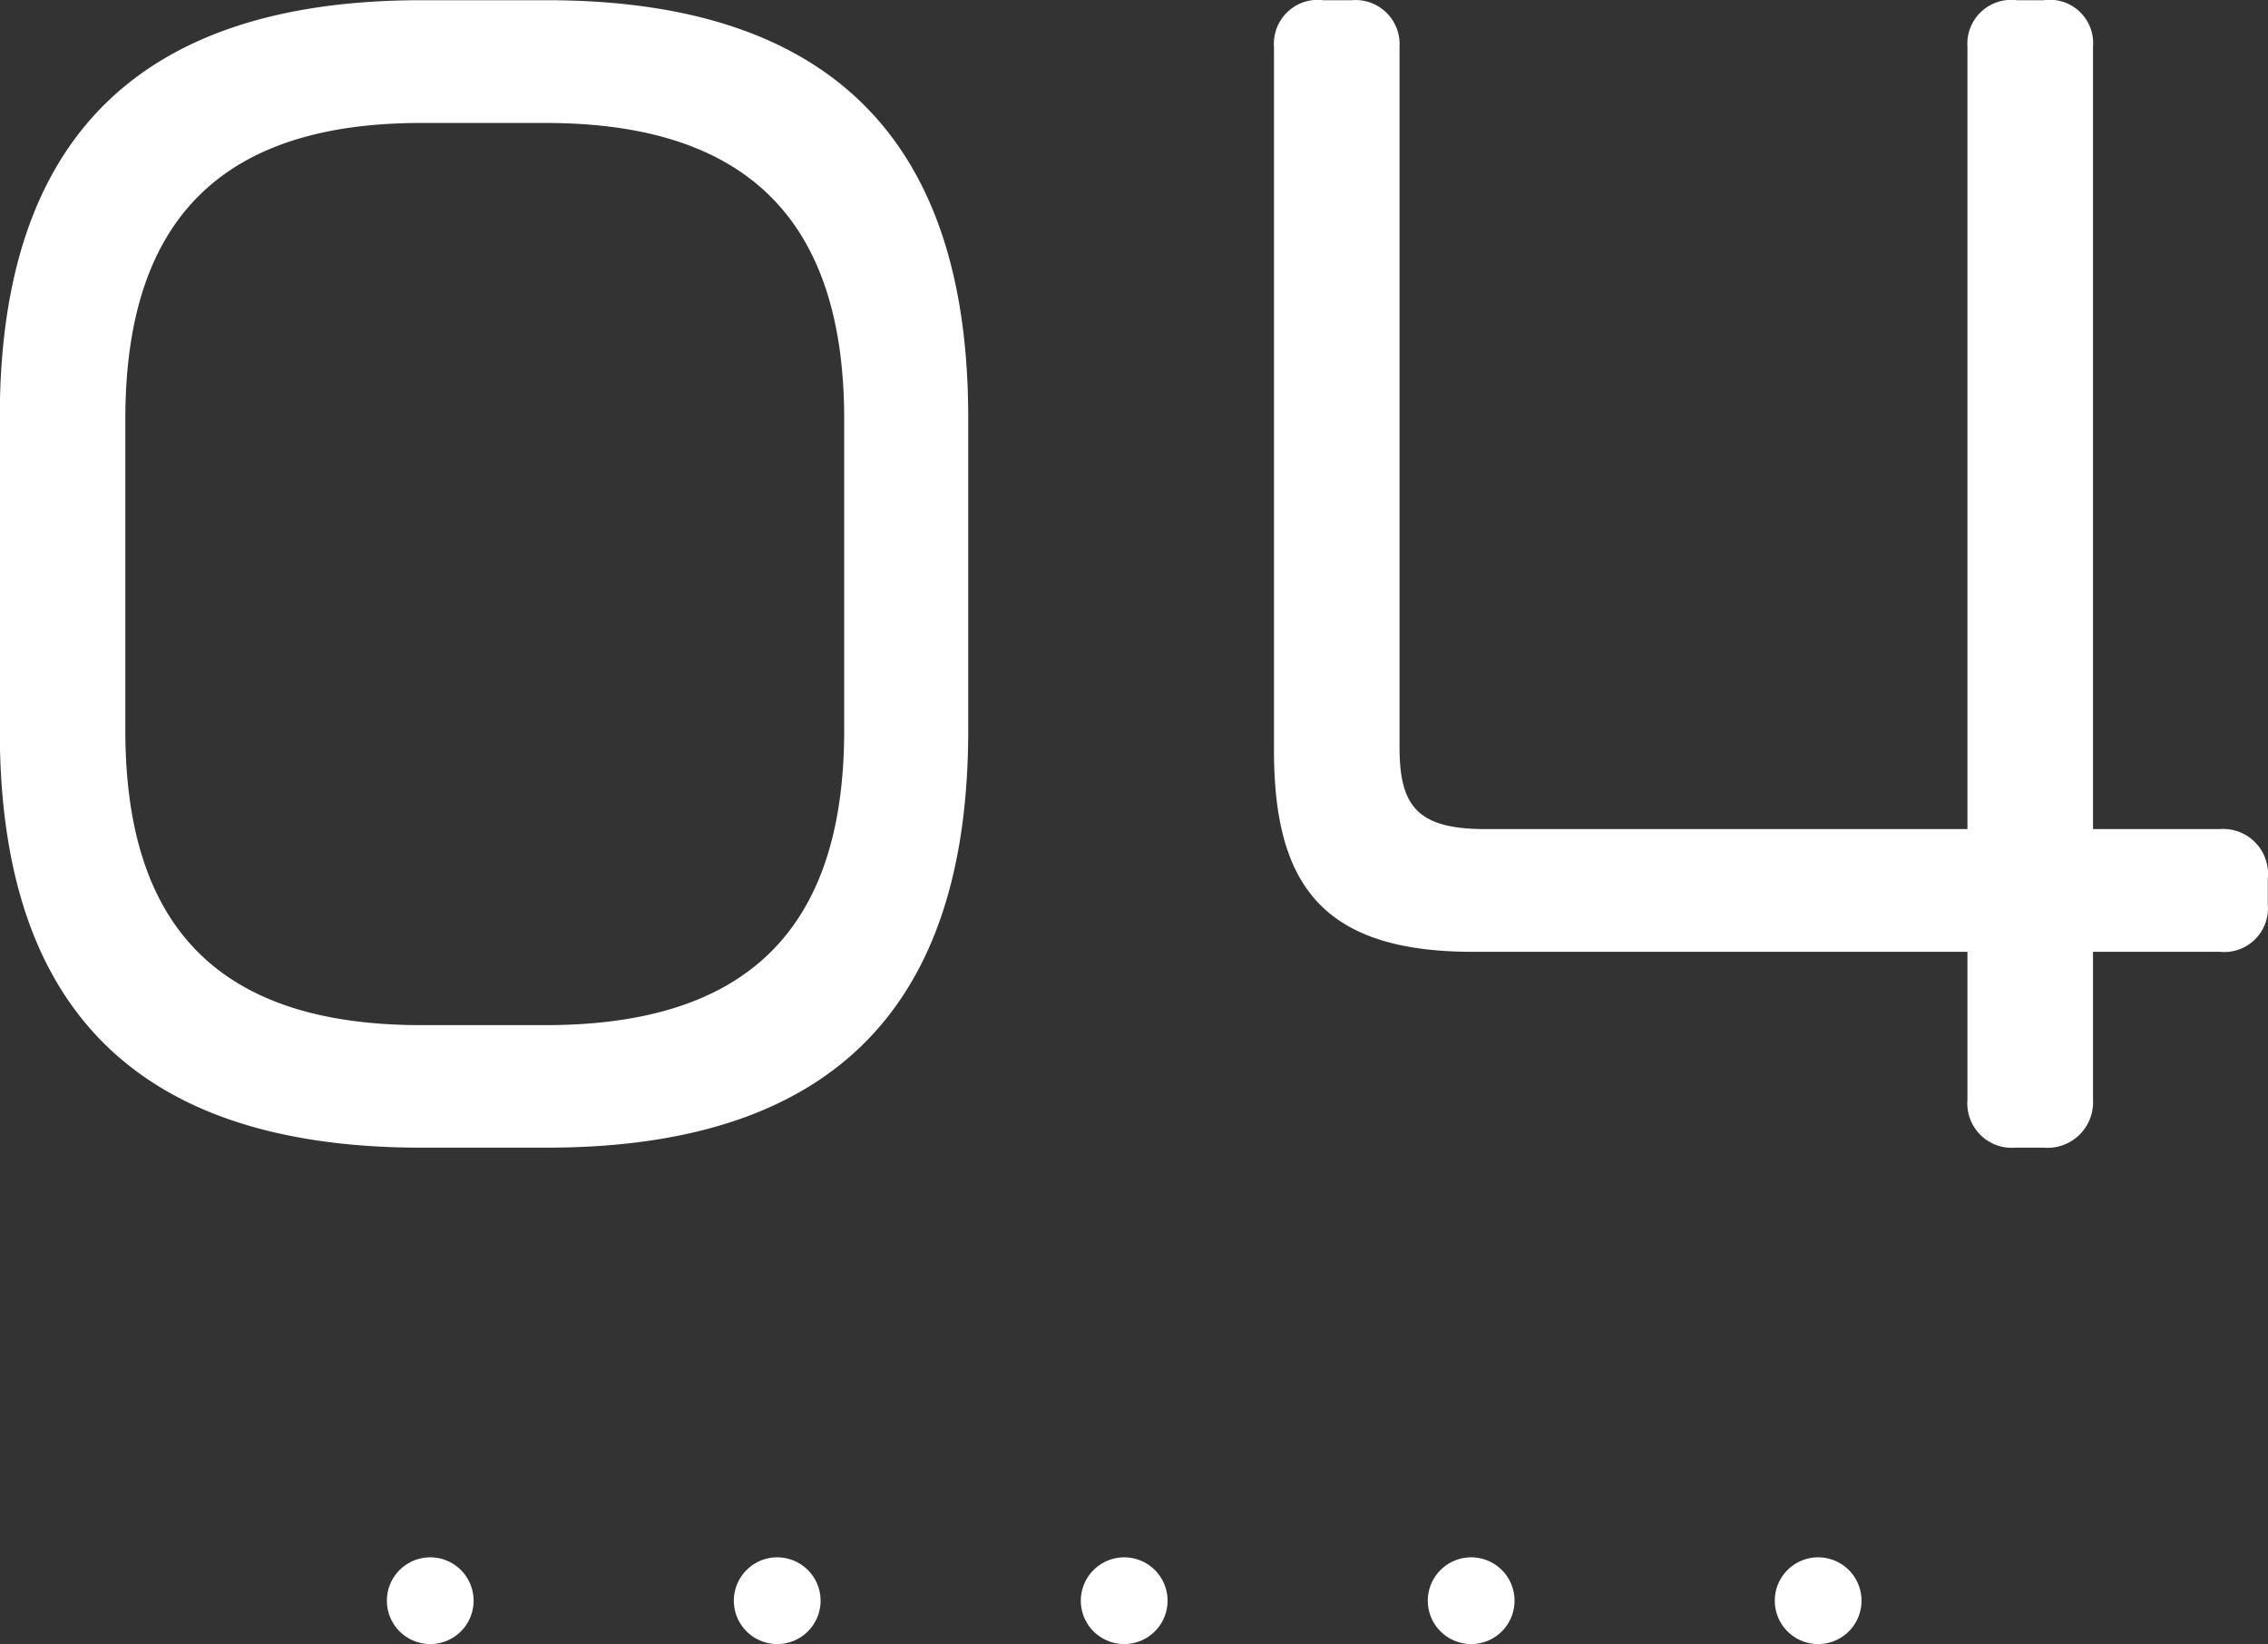 <svg id="_04.svg" data-name="04.svg" xmlns="http://www.w3.org/2000/svg" width="104.59" height="75.81" viewBox="0 0 104.59 75.81">
  <rect x="0" y="0" width="104.59" height="75.81" fill="#333333" stroke="none"/>
  <defs>
    <style>
      .cls-1 {
        fill: #e27985;
        stroke: #fff;
        stroke-linecap: round;
        stroke-width: 4px;
        stroke-dasharray: 0.001 16;
      }

      .cls-1, .cls-2 {
        fill-rule: evenodd;
      }

      .cls-2 {
        fill: #fff;
      }
    </style>
  </defs>
  <path id="シェイプ_1394" data-name="シェイプ 1394" class="cls-1" d="M1513,1783h65" transform="translate(-1493.16 -1709.19)"/>
  <path id="_04" data-name="04" class="cls-2" d="M1537.81,1742.87v-14.43c0-11.44-5.07-19.24-19.44-19.24h-5.78c-14.37,0-19.44,7.8-19.44,19.24v14.43c0,11.51,5.07,19.24,19.44,19.24h5.78C1532.74,1762.11,1537.81,1754.38,1537.81,1742.87Zm-5.72,0c0,9.49-4.81,13.59-13.78,13.59h-5.72c-8.91,0-13.65-4.1-13.65-13.59v-14.36c0-9.49,4.74-13.65,13.65-13.65h5.72c8.97,0,13.78,4.16,13.78,13.65v14.36Zm65.65,8v-1.17a2.068,2.068,0,0,0-2.21-2.28h-5.85v-36.07a2,2,0,0,0-2.28-2.15h-1.23a2.024,2.024,0,0,0-2.28,2.15v36.07h-22.23c-3.12,0-3.96-1.04-3.96-3.77v-32.3a2.032,2.032,0,0,0-2.21-2.15h-1.3a2.024,2.024,0,0,0-2.28,2.15v32.43c0,6.18,2.21,9.3,9.17,9.3h22.81v6.82a2.049,2.049,0,0,0,2.21,2.21h1.3a2.1,2.1,0,0,0,2.28-2.21v-6.82h5.85A2.02,2.02,0,0,0,1597.74,1750.87Z" transform="translate(-1493.16 -1709.19)"/>
</svg>
